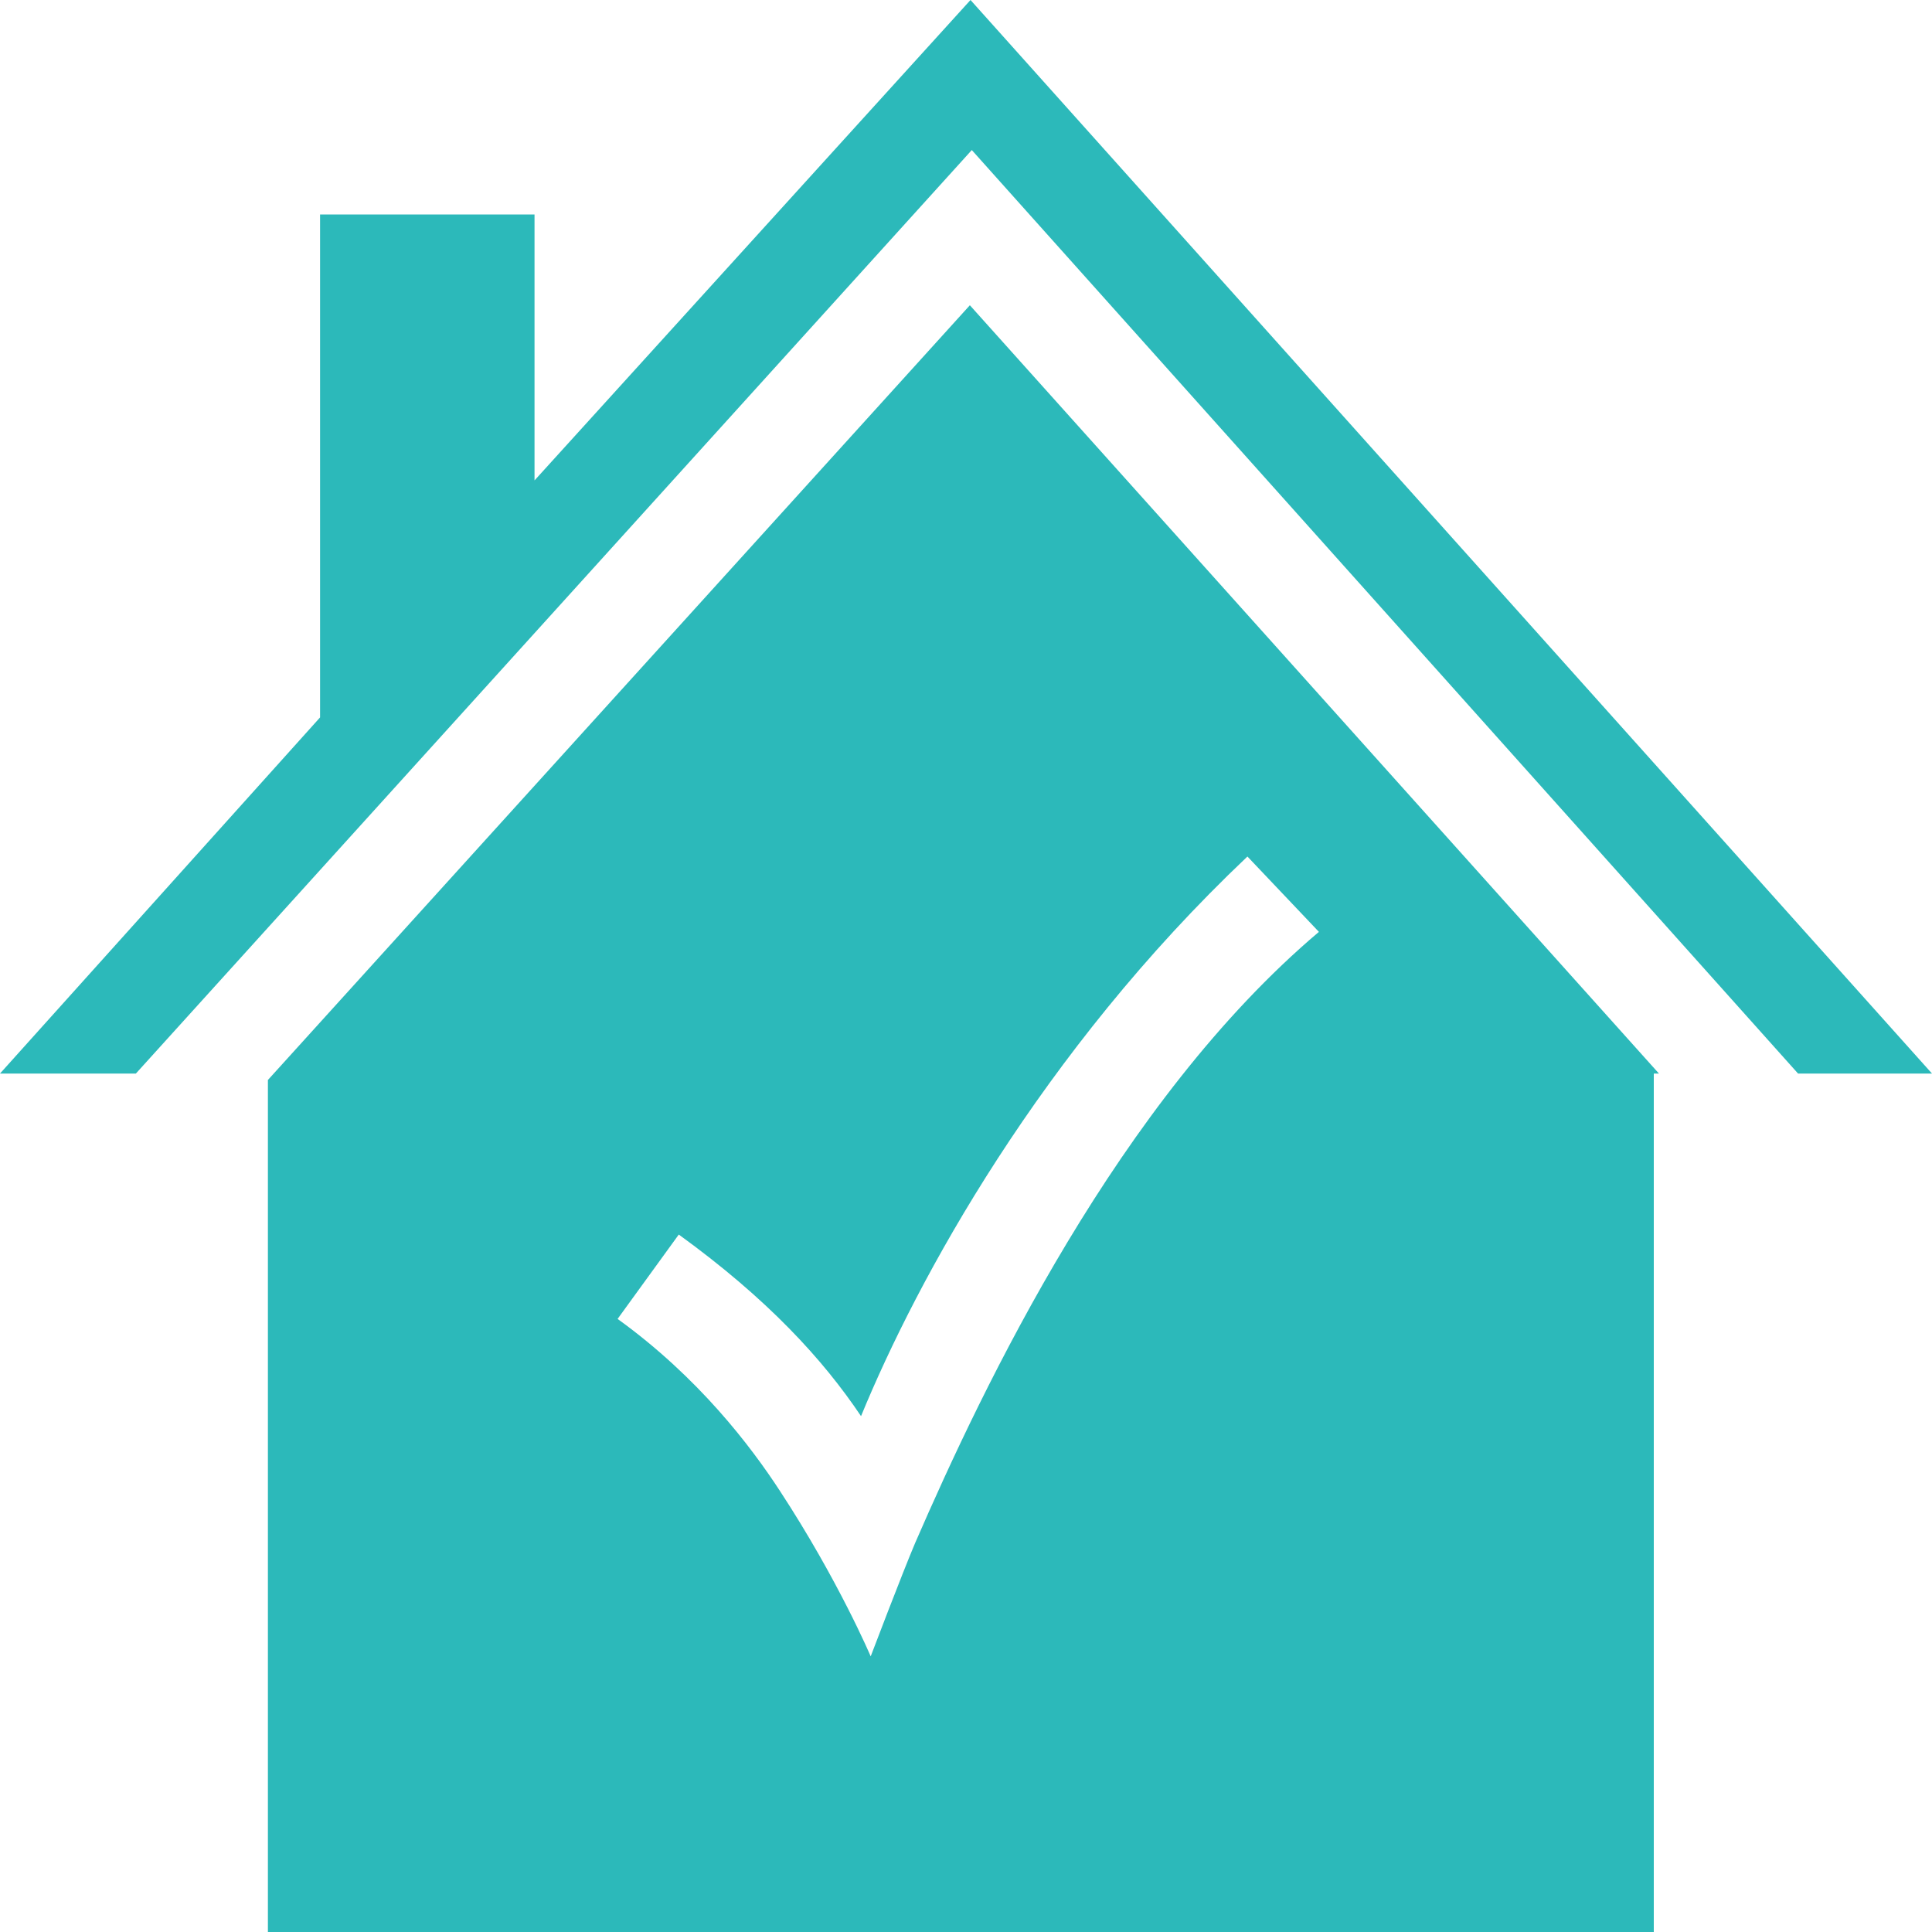<?xml version="1.0" encoding="utf-8"?>
<!-- Generator: Adobe Illustrator 25.0.1, SVG Export Plug-In . SVG Version: 6.00 Build 0)  -->
<svg version="1.1" id="Capa_1" xmlns="http://www.w3.org/2000/svg" xmlns:xlink="http://www.w3.org/1999/xlink" x="0px" y="0px"
	 viewBox="0 0 300 300" style="enable-background:new 0 0 300 300;" xml:space="preserve">
<style type="text/css">
	.st0{fill:#2CB9BA;}
</style>
<g>
	<path class="st0" d="M150.6,47.4L41.6,167.7V300h215.2V166.7h0.8L150.6,47.4z M142.1,239.6c-2,4.7-6.9,17.6-6.9,17.6
		s-5-11.8-14.1-25.7c-4.5-6.9-12.6-17.6-25.2-26.7l9.5-13.1c13.8,10,22.4,19.4,28.3,28.2c8.7-21.2,27.9-56.5,60-86.9l11.1,11.7
		C173.7,171,152.7,215.2,142.1,239.6z"/>
	<polygon class="st0" points="150.9,23.3 279.2,166.7 300,166.7 150.7,0 83,74.6 83,33.3 49.7,33.3 49.7,111.4 0,166.7 21.1,166.7 	
		"/>
</g>
</svg>
